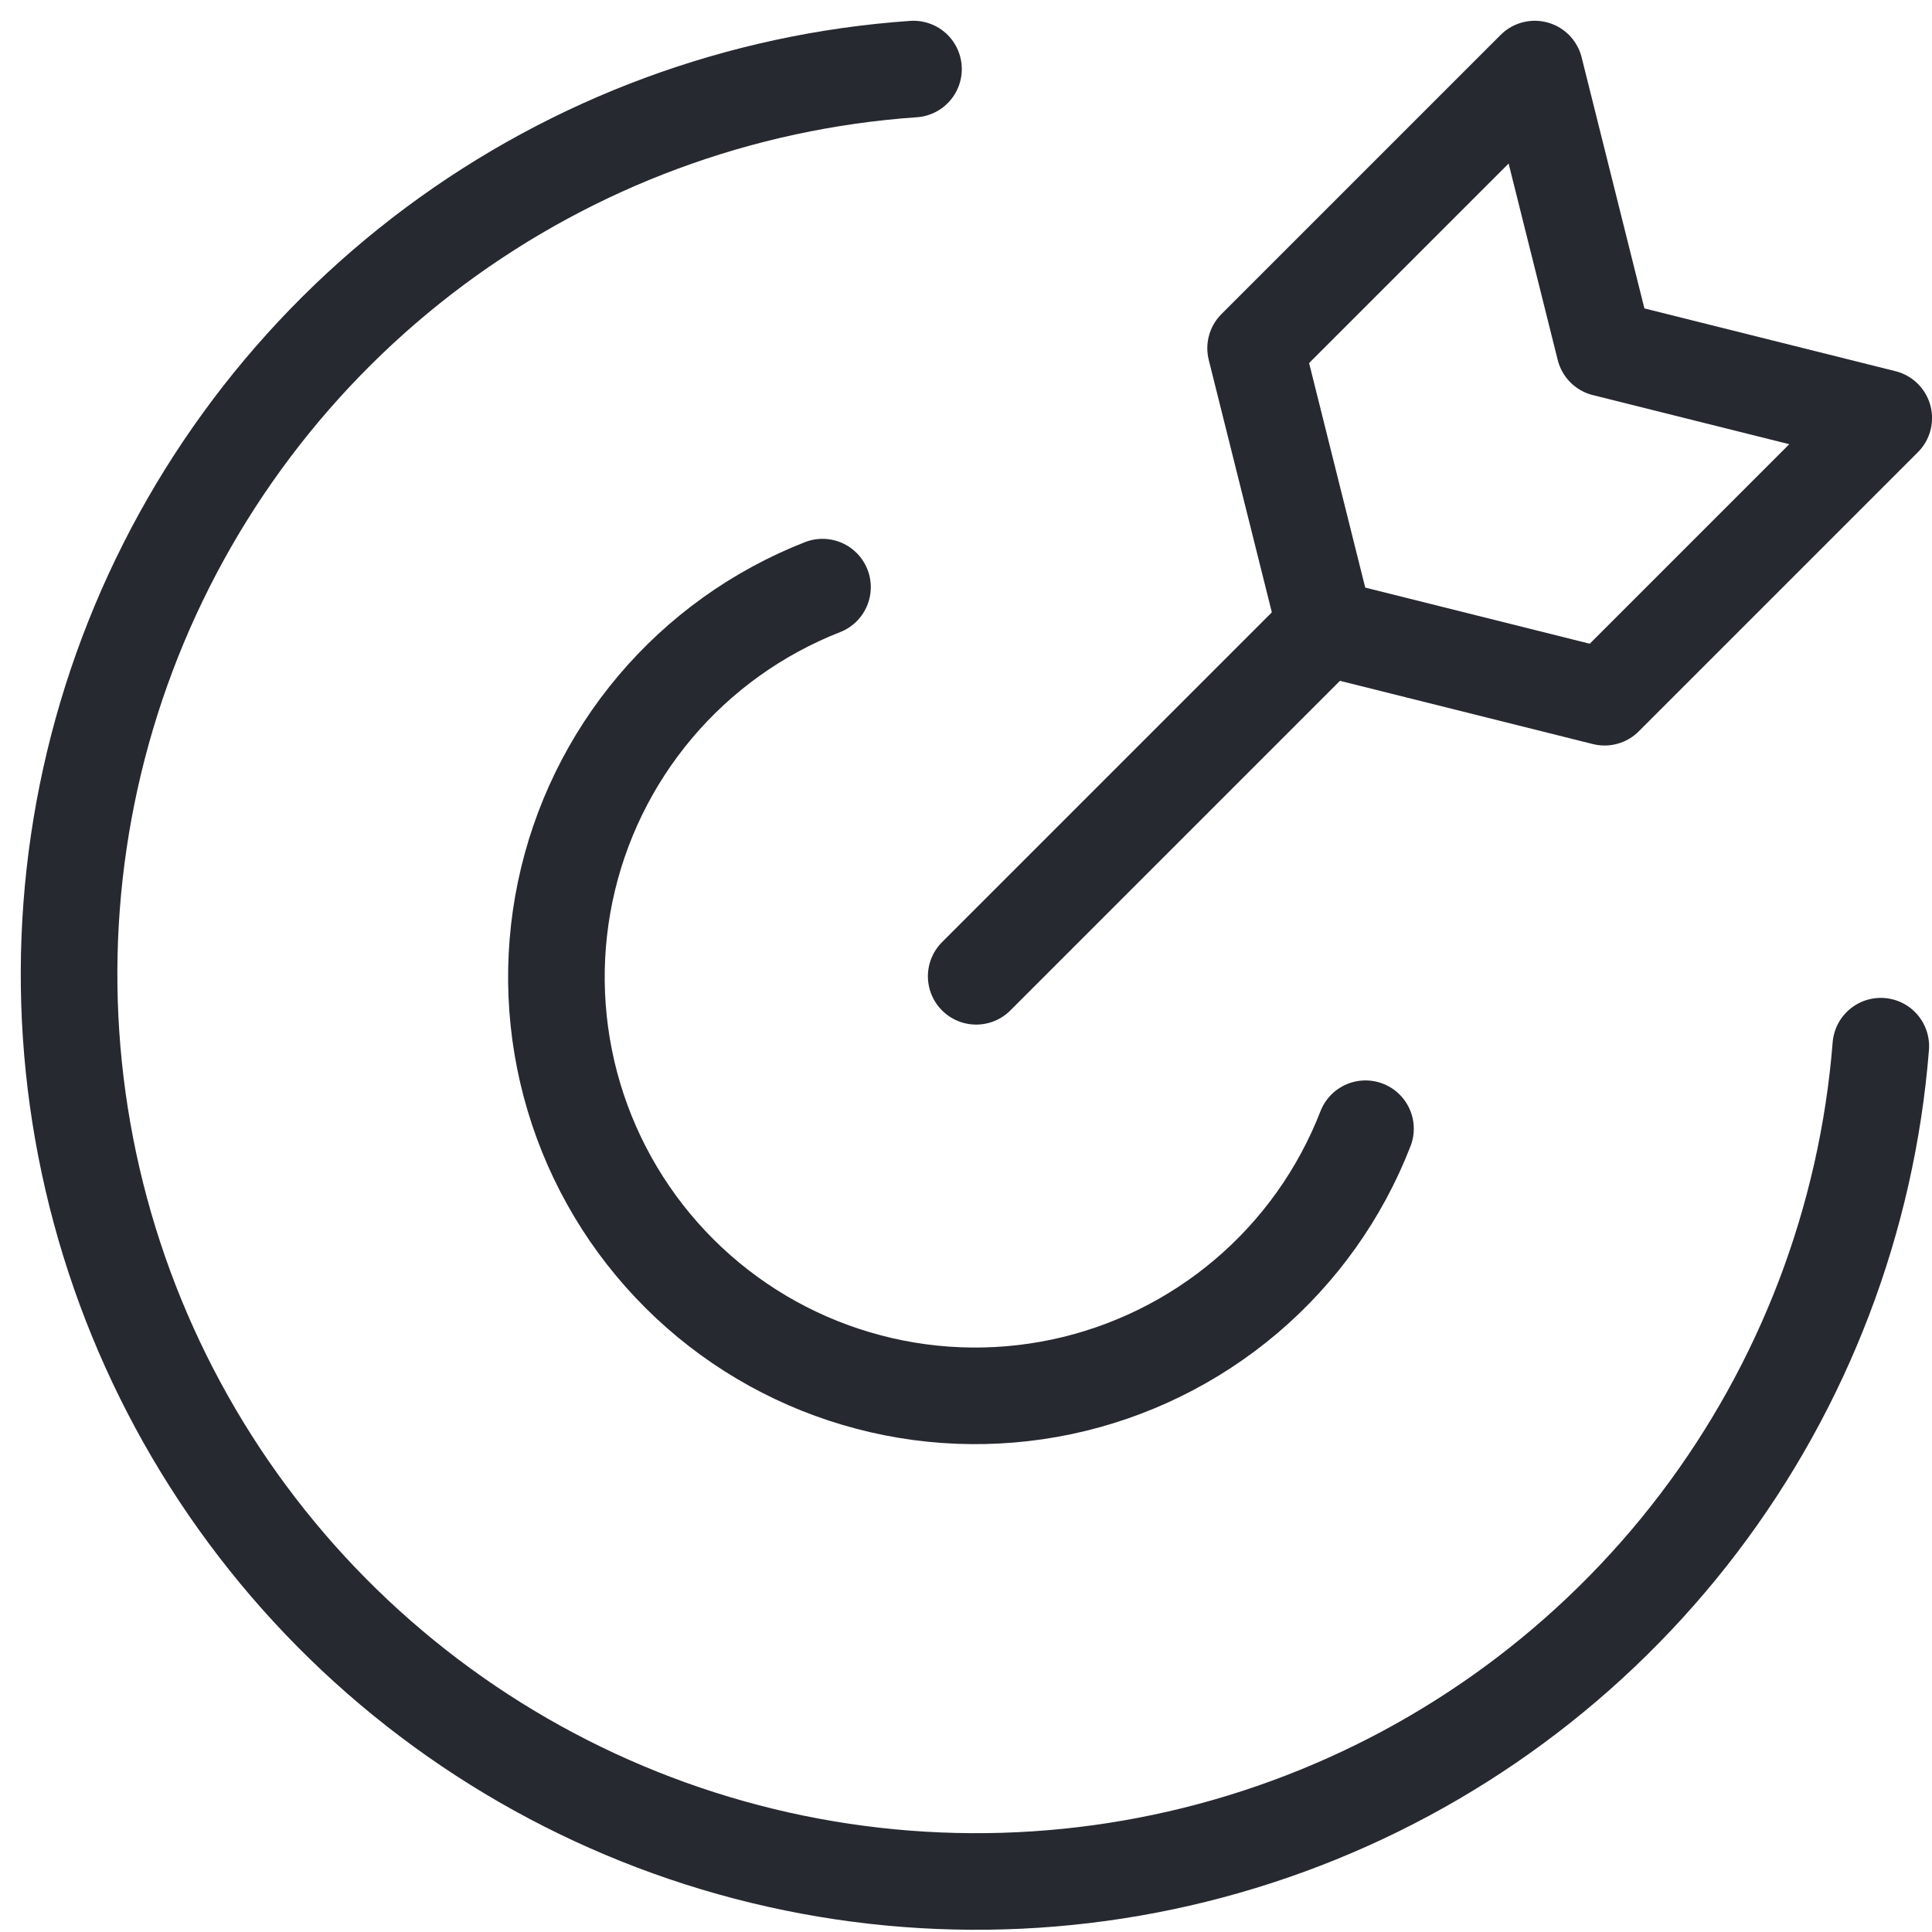 <svg width="40" height="40" viewBox="0 0 40 40" fill="none" xmlns="http://www.w3.org/2000/svg">
<g clip-path="url(#clip0_159_792)">
<path d="M38.94 21.66C38.655 25.245 37.347 28.672 35.171 31.536C32.995 34.399 30.042 36.578 26.664 37.812C23.287 39.047 19.625 39.286 16.116 38.502C12.606 37.717 9.395 35.941 6.865 33.386C4.335 30.83 2.591 27.601 1.842 24.084C1.093 20.567 1.369 16.908 2.637 13.543C3.906 10.178 6.114 7.247 8.999 5.1C11.884 2.953 15.325 1.679 18.913 1.43" stroke="#262930" stroke-width="2" stroke-linecap="round" stroke-linejoin="round"/>
<path d="M33.221 14.435L27.441 12.99L25.996 7.21L31.776 1.43L33.221 7.21L39.001 8.655L33.221 14.435Z" stroke="#262930" stroke-width="2" stroke-linecap="round" stroke-linejoin="round"/>
<path d="M28.271 23.369C27.749 24.713 26.901 25.905 25.802 26.838C24.704 27.77 23.39 28.415 21.98 28.713C20.57 29.01 19.108 28.952 17.727 28.542C16.345 28.133 15.087 27.386 14.067 26.368C13.046 25.35 12.296 24.095 11.883 22.714C11.47 21.333 11.408 19.871 11.702 18.461C11.996 17.05 12.637 15.735 13.567 14.634C14.497 13.533 15.687 12.682 17.029 12.156" stroke="#262930" stroke-width="2" stroke-linecap="round" stroke-linejoin="round"/>
<path d="M20.211 20.213L27.436 12.988" stroke="#262930" stroke-width="2" stroke-linecap="round" stroke-linejoin="round"/>
</g>
<defs>
<clipPath id="clip0_159_792">
<rect width="40" height="40" fill="white"/>
</clipPath>
</defs>
</svg>

